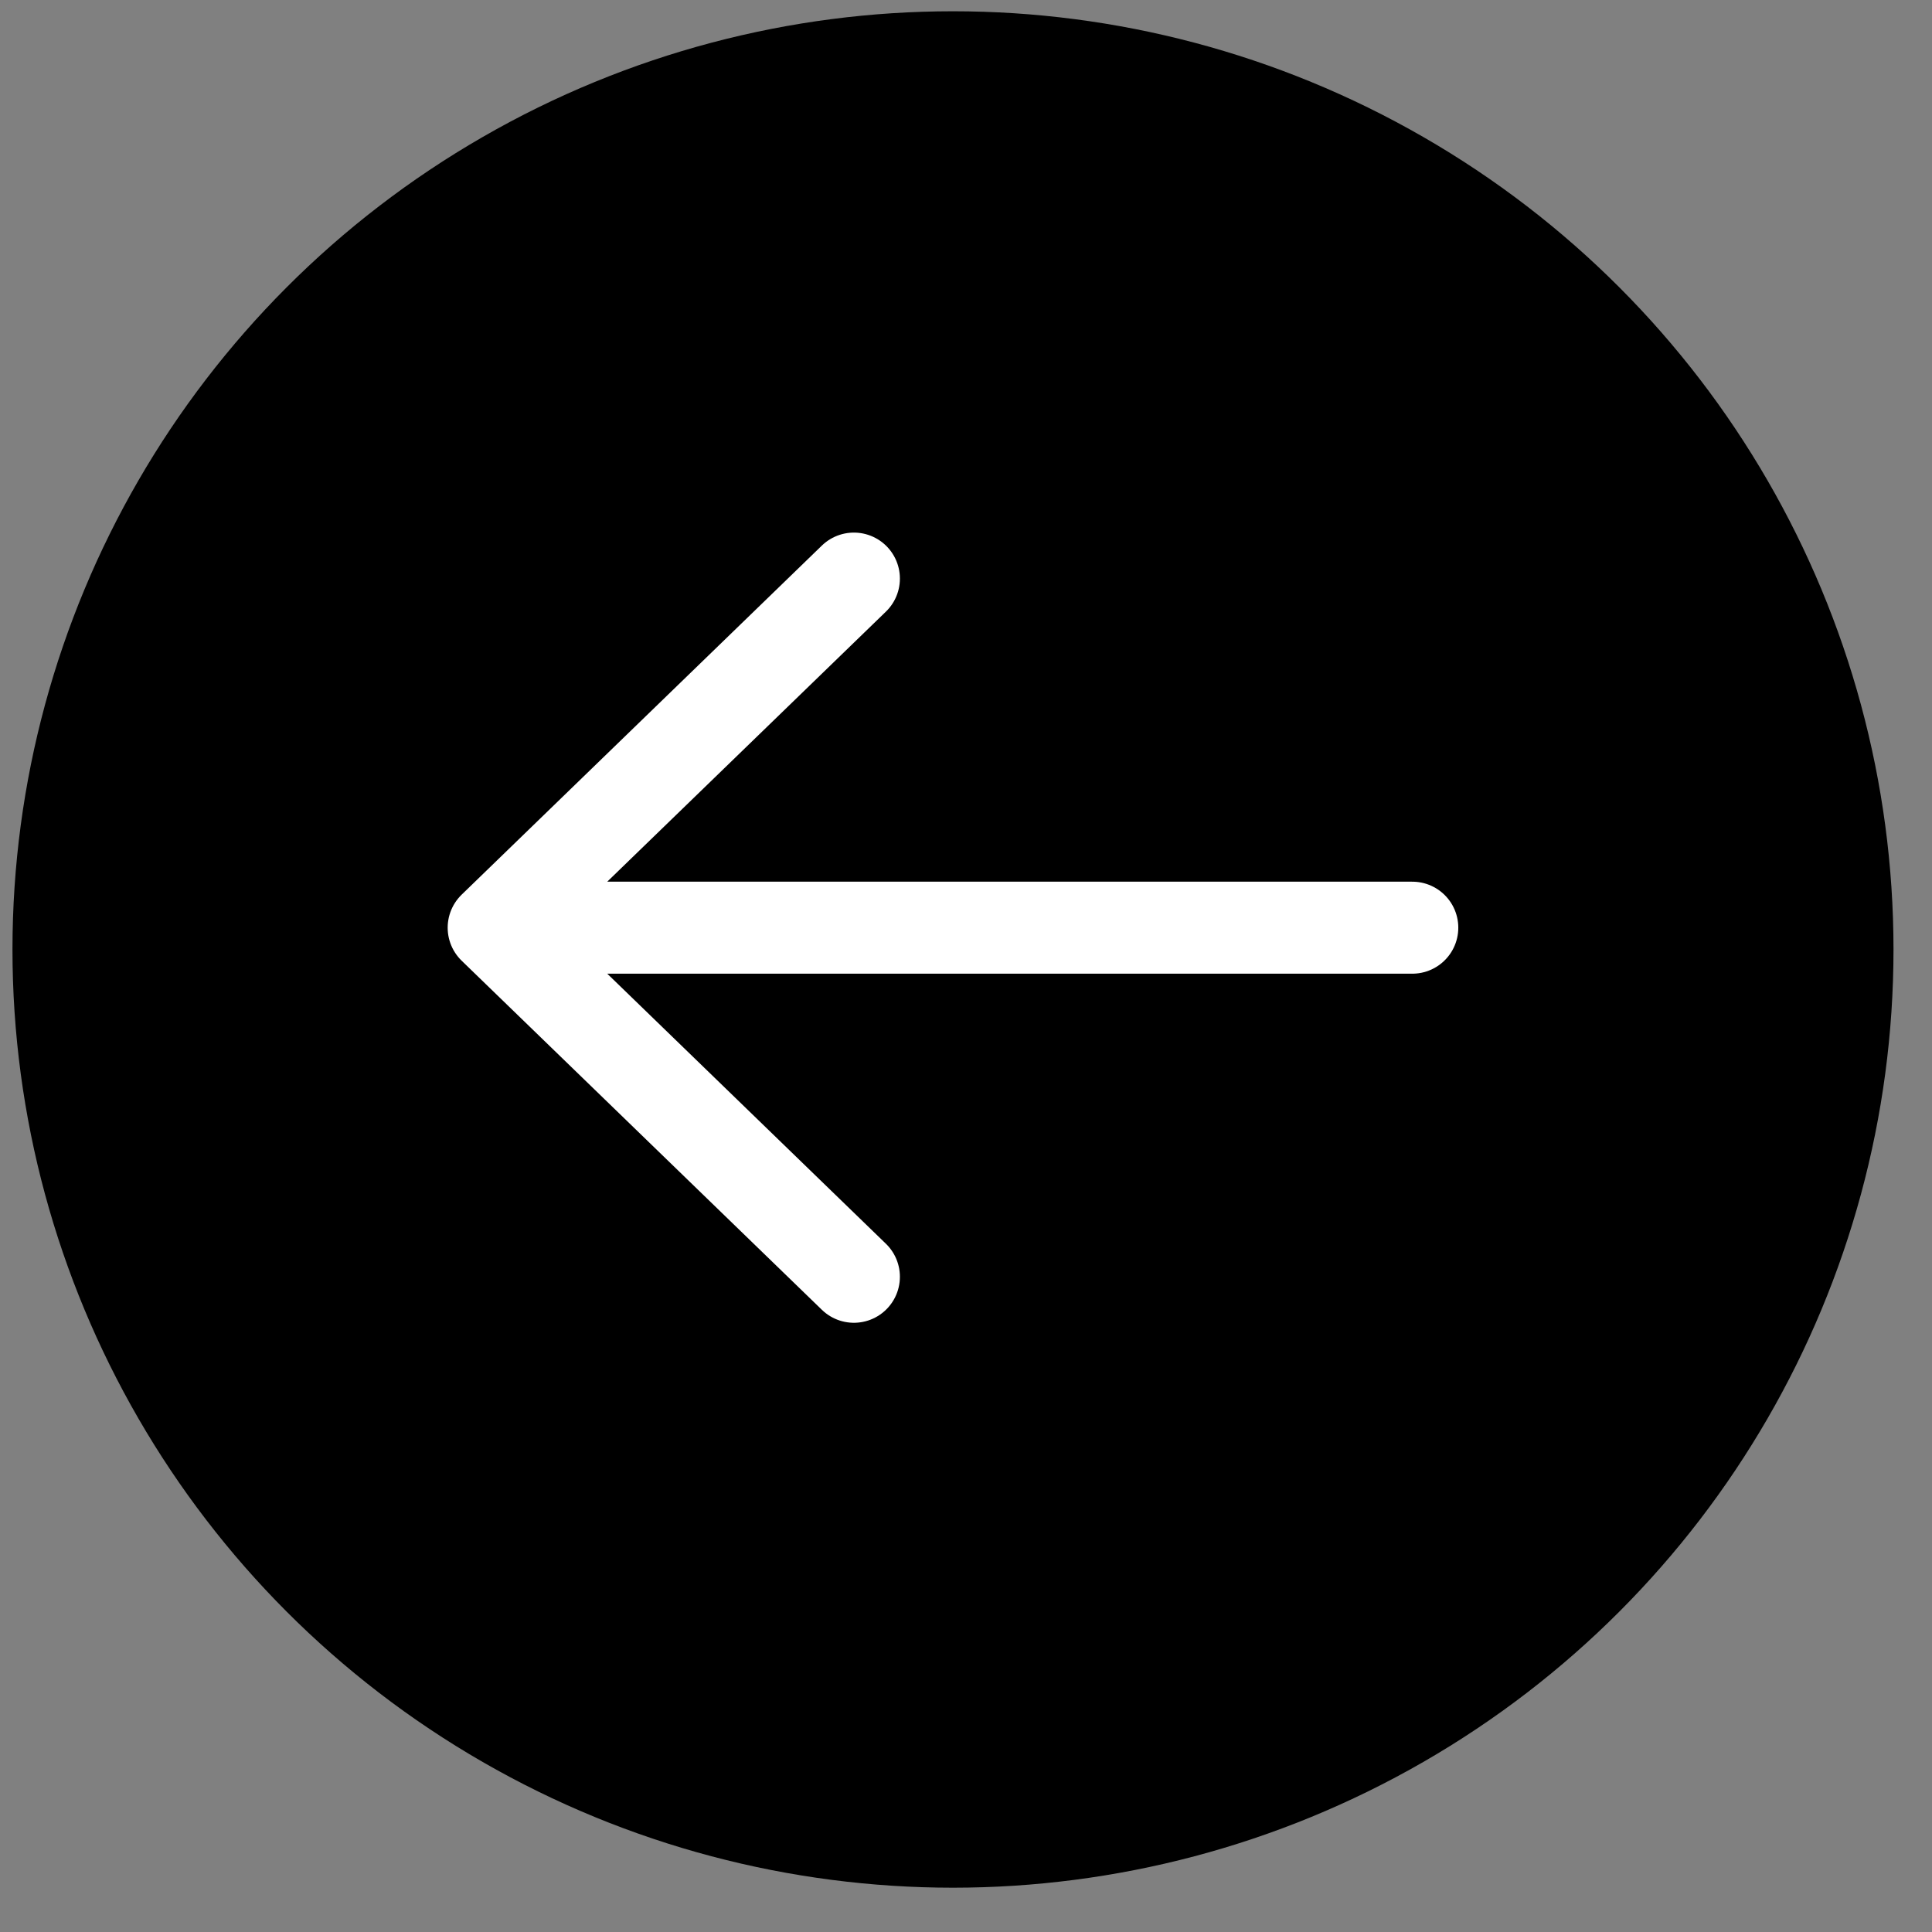 <svg width="42" height="42" viewBox="0 0 42 42" fill="none" xmlns="http://www.w3.org/2000/svg">
<rect x="0" y="0" width="42" height="42" fill="#808080" stroke="none"/>
<g id="Left Arrow">
<ellipse id="Ellipse 1" cx="20.717" cy="20.641" rx="20.446" ry="20.396" fill="black"/>
<path id="Vector 1" d="M30.702 20.167H10.732M10.732 20.167L18.563 12.578M10.732 20.167L18.563 27.756" stroke="white" stroke-width="2" stroke-linecap="round" stroke-linejoin="round"/>
</g>
</svg>
